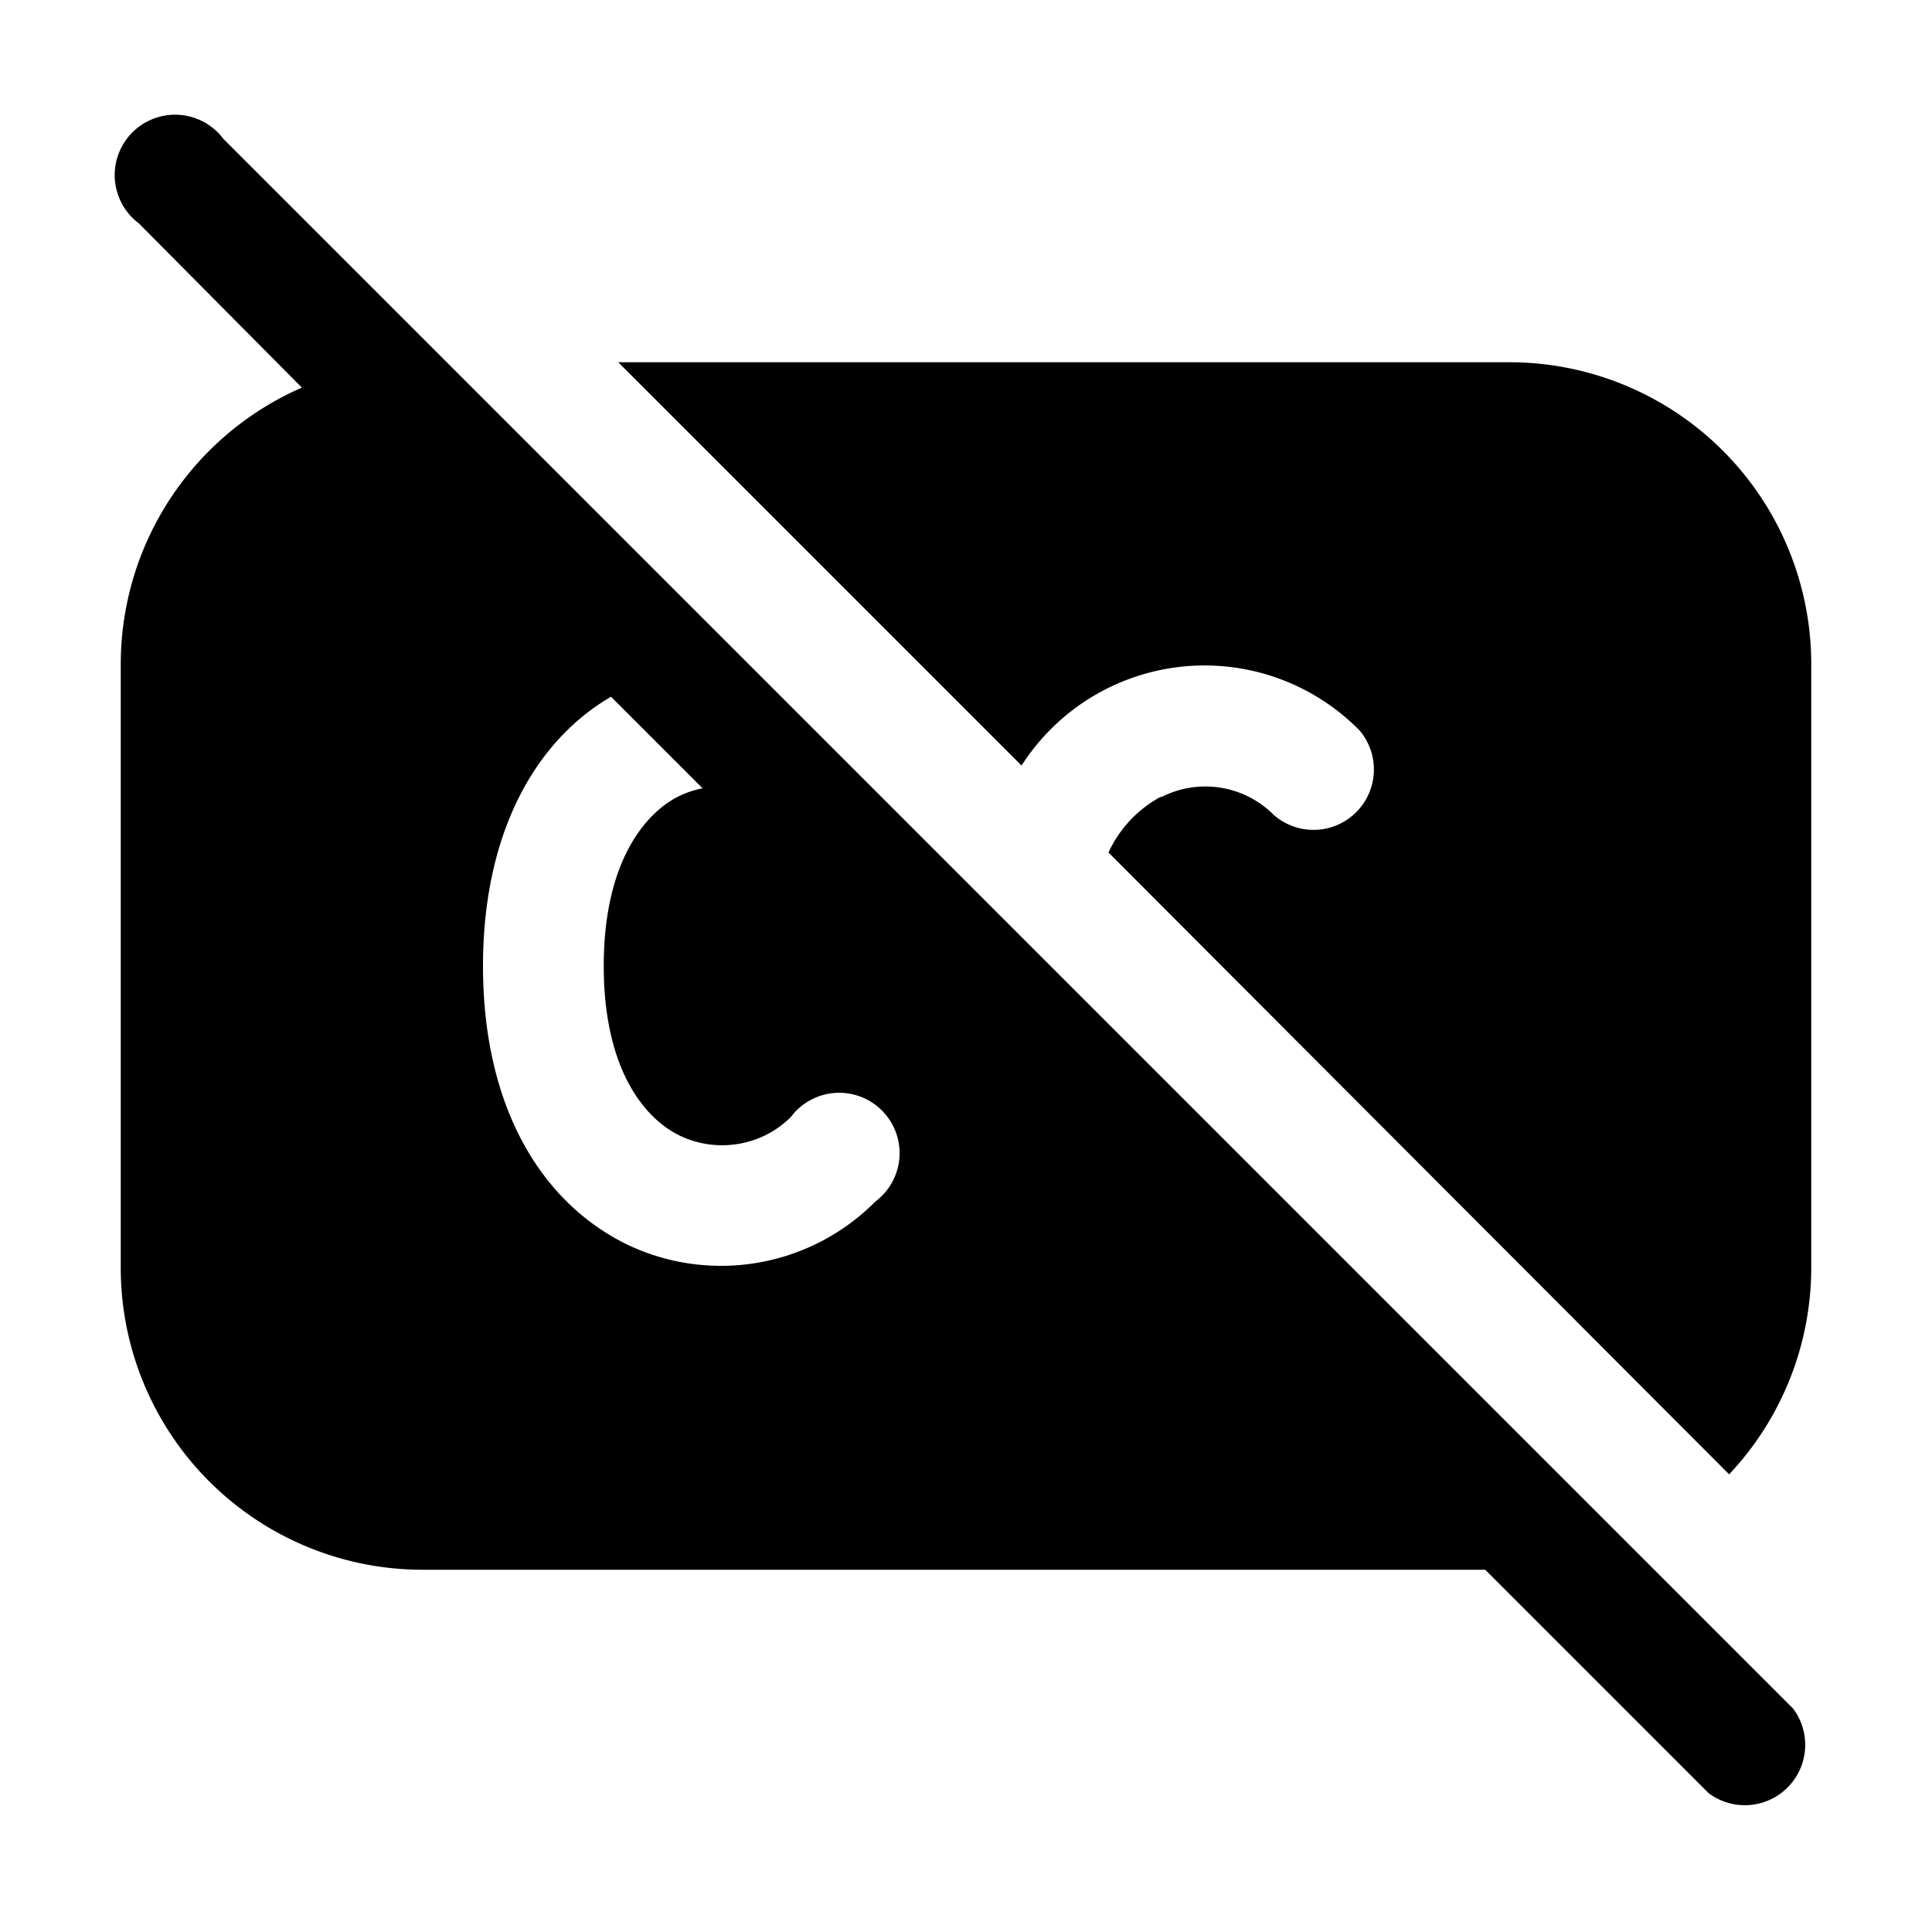 <svg width="16" height="16" viewBox="0 0 16 16" xmlns="http://www.w3.org/2000/svg"><path d="m12.3 13 1.85 1.85a.5.5 0 0 0 .7-.7l-13-13a.5.5 0 1 0-.7.7L2.5 3.21A2.5 2.5 0 0 0 1 5.5v5A2.5 2.5 0 0 0 3.5 13h8.8ZM5.81 6.53a.79.79 0 0 0-.2.07C5.34 6.74 5 7.14 5 8c0 .86.34 1.26.62 1.4.3.15.68.1.93-.15a.5.5 0 1 1 .7.7 1.8 1.8 0 0 1-2.07.35C4.46 9.94 4 9.14 4 8c0-1.07.41-1.85 1.06-2.23l.76.76Zm3.8.07a1 1 0 0 0-.43.46l5.14 5.15A2.5 2.5 0 0 0 15 10.5v-5A2.5 2.5 0 0 0 12.5 3H5.12l3.34 3.34a1.8 1.8 0 0 1 2.8-.29.5.5 0 0 1-.71.7.8.8 0 0 0-.93-.15Z"/></svg>